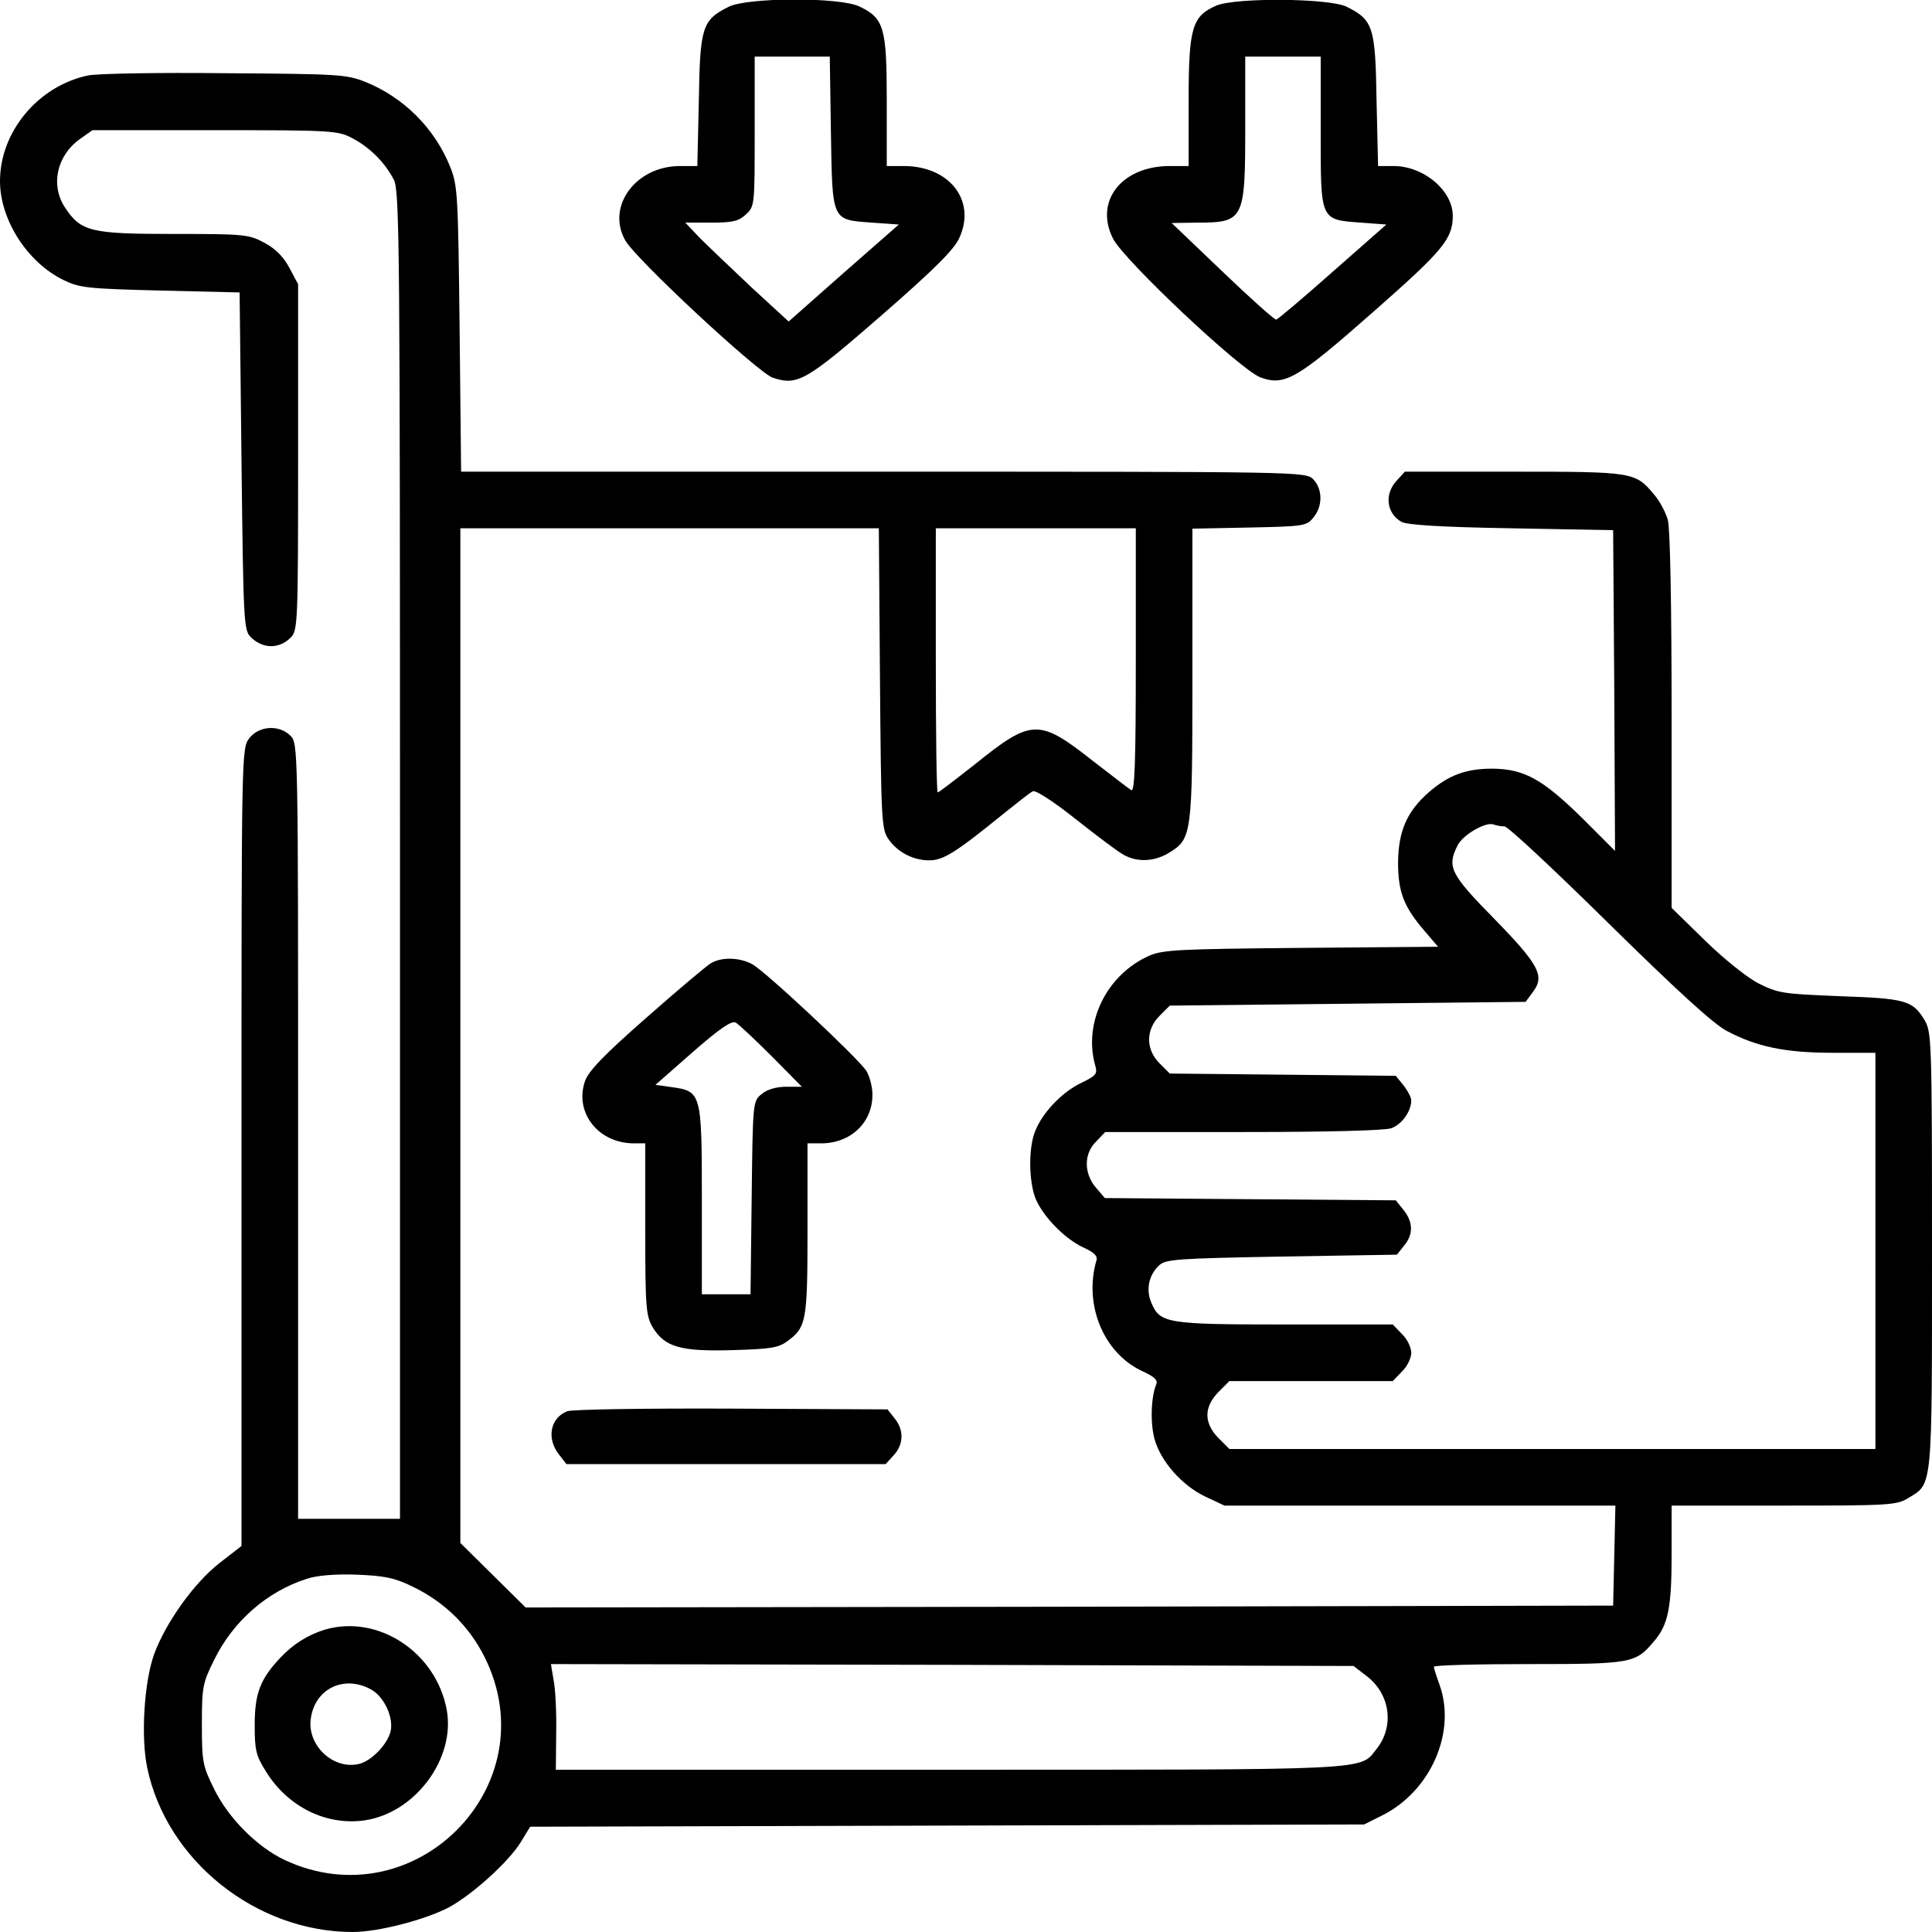 <svg version="1.0" xmlns="http://www.w3.org/2000/svg" width="512pt" height="512pt" viewBox="0 0 512 512" preserveAspectRatio="xMidYMid meet">
    <g transform="translate(0,512) scale(0.1,-0.1)" fill="#000000" stroke="none">
        <path d="M1931 5102 c-70 -35 -76 -53 -79 -248 l-4 -174 -46 0 c-117 0 -196 -107 -145 -197 27 -49 352 -351 391 -364 66 -22 89 -8 289 166 142 124 193 175 206 206 44 98 -27 189 -148 189 l-45 0 0 173 c0 194 -7 219 -73 250 -52 25 -297 24 -346 -1z m271 -332 c4 -238 1 -232 109 -240 l71 -5 -146 -128 -146 -129 -98 90 c-53 50 -115 109 -137 131 l-39 41 69 0 c57 0 73 4 92 22 23 21 23 25 23 220 l0 198 99 0 100 0 3 -200z"/>
        <path d="M3223 5105 c-64 -28 -73 -59 -73 -252 l0 -173 -50 0 c-128 0 -201 -94 -150 -193 30 -58 337 -347 390 -367 65 -24 98 -4 301 175 183 161 209 192 209 253 0 67 -77 132 -157 132 l-41 0 -4 174 c-3 195 -9 213 -79 248 -45 23 -295 25 -346 3z m277 -335 c0 -236 -2 -232 107 -240 l67 -5 -142 -125 c-78 -69 -145 -126 -150 -127 -4 -1 -68 56 -142 127 l-135 129 67 1 c125 0 128 7 128 255 l0 185 100 0 100 0 0 -200z"/>
        <path d="M233 4920 c-132 -28 -233 -149 -233 -280 0 -102 72 -215 168 -262 43 -21 63 -23 257 -28 l210 -5 5 -447 c5 -431 6 -448 25 -467 32 -31 75 -31 105 -1 19 19 20 33 20 478 l0 459 -23 43 c-16 30 -37 51 -67 67 -41 22 -54 23 -239 23 -220 0 -246 6 -288 69 -40 59 -23 138 38 182 l34 24 325 0 c314 0 326 -1 365 -22 47 -25 86 -65 109 -110 15 -29 16 -192 16 -1790 l0 -1758 -135 0 -135 0 0 1028 c0 1014 0 1027 -20 1047 -30 30 -83 27 -109 -6 -21 -27 -21 -30 -21 -1084 l0 -1057 -58 -45 c-67 -52 -143 -158 -174 -243 -26 -74 -35 -217 -18 -299 51 -246 288 -436 545 -436 68 0 194 33 256 66 63 35 157 120 189 172 l25 41 1105 3 1105 3 48 24 c128 64 197 220 152 346 -8 22 -15 43 -15 48 0 4 113 7 250 7 275 0 284 2 333 60 38 44 47 89 47 233 l0 127 298 0 c277 0 299 1 329 20 65 39 63 19 63 657 0 555 -1 579 -20 610 -31 52 -51 57 -225 63 -151 6 -163 8 -215 34 -31 16 -93 66 -142 114 l-88 86 0 495 c0 310 -4 510 -10 533 -6 21 -22 51 -37 68 -49 59 -55 60 -371 60 l-289 0 -21 -23 c-34 -36 -28 -87 12 -110 14 -8 105 -14 291 -17 l270 -5 3 -425 2 -425 -87 87 c-106 104 -154 130 -238 131 -70 0 -116 -17 -169 -63 -58 -51 -80 -103 -81 -185 0 -79 15 -118 71 -183 l35 -41 -363 -3 c-324 -3 -367 -5 -403 -21 -112 -50 -174 -176 -143 -289 7 -24 4 -28 -37 -48 -50 -24 -101 -77 -121 -126 -19 -44 -18 -136 1 -182 21 -48 77 -105 126 -128 27 -12 38 -22 35 -33 -35 -119 19 -249 124 -296 30 -14 39 -23 34 -34 -14 -35 -16 -103 -4 -146 17 -59 73 -122 134 -151 l51 -24 518 0 518 0 -3 -132 -3 -133 -1441 -3 -1441 -2 -86 85 -87 86 0 1344 0 1345 555 0 554 0 3 -397 c3 -372 4 -400 22 -426 24 -35 65 -57 109 -57 36 0 69 20 192 120 39 31 75 60 82 63 7 4 55 -27 114 -74 57 -45 114 -88 128 -95 37 -20 81 -17 119 6 61 37 62 48 62 474 l0 385 151 3 c145 3 152 4 170 27 25 30 24 76 -1 101 -20 20 -33 20 -1139 20 l-1119 0 -4 378 c-4 356 -5 380 -25 430 -41 102 -123 184 -225 225 -50 20 -73 21 -373 23 -176 2 -339 -1 -362 -6z m2777 -1551 c0 -272 -3 -349 -12 -343 -7 4 -54 41 -105 80 -140 110 -160 109 -310 -12 -51 -40 -95 -74 -98 -74 -3 0 -5 158 -5 350 l0 350 265 0 265 0 0 -351z m977 -439 c9 0 133 -116 277 -258 177 -174 277 -266 312 -284 79 -42 155 -58 281 -58 l113 0 0 -525 0 -525 -856 0 -856 0 -29 29 c-39 40 -39 82 0 122 l29 29 217 0 216 0 24 25 c14 13 25 36 25 50 0 14 -11 37 -25 50 l-24 25 -286 0 c-314 0 -331 3 -354 58 -15 35 -6 74 21 99 18 16 48 18 325 23 l305 5 19 24 c25 30 24 62 -1 94 l-21 26 -385 3 -386 3 -24 28 c-32 38 -32 90 1 122 l24 25 364 0 c228 0 375 4 394 10 28 10 53 45 53 74 0 7 -9 25 -20 39 l-21 26 -299 3 -300 3 -27 27 c-37 37 -37 89 0 126 l27 27 472 5 471 5 20 27 c31 42 16 71 -104 194 -116 118 -125 137 -96 194 14 28 75 63 95 55 8 -3 21 -5 29 -5z m-2895 -2014 c86 -41 152 -106 193 -189 168 -340 -187 -697 -531 -536 -72 34 -149 111 -186 187 -31 62 -33 73 -33 172 0 98 2 110 32 170 50 103 140 182 246 216 27 9 75 13 132 11 73 -3 100 -8 147 -31z m2530 -238 c62 -47 74 -133 26 -193 -45 -57 1 -55 -1131 -55 l-1044 0 1 98 c1 53 -2 116 -7 140 l-7 42 1063 -2 1064 -3 35 -27z"/>
        <path d="M860 801 c-45 -14 -84 -39 -116 -73 -54 -57 -69 -95 -69 -179 0 -67 3 -81 30 -124 58 -94 161 -144 262 -129 134 20 240 164 217 292 -28 154 -183 255 -324 213z m121 -157 c36 -18 63 -75 54 -113 -9 -35 -52 -79 -85 -86 -69 -15 -138 52 -126 123 12 77 87 113 157 76z"/>
        <path d="M1885 2568 c-11 -6 -88 -71 -172 -145 -114 -100 -154 -142 -163 -169 -28 -83 36 -164 130 -164 l30 0 0 -227 c0 -211 2 -230 20 -261 32 -52 74 -64 211 -60 101 3 122 6 146 24 50 37 53 52 53 297 l0 227 36 0 c79 0 137 56 136 130 0 21 -8 49 -16 62 -23 35 -271 267 -303 283 -33 18 -80 19 -108 3z m160 -247 l80 -81 -42 0 c-25 0 -50 -7 -64 -19 -24 -19 -24 -20 -27 -275 l-3 -256 -64 0 -65 0 0 249 c0 285 -1 289 -80 300 l-43 6 99 87 c72 63 103 84 114 78 8 -5 51 -45 95 -89z"/>
        <path d="M1503 1380 c-45 -18 -55 -72 -22 -114 l20 -26 423 0 423 0 21 23 c27 29 28 67 3 98 l-19 24 -414 2 c-227 1 -423 -2 -435 -7z"/>
    </g>
</svg>